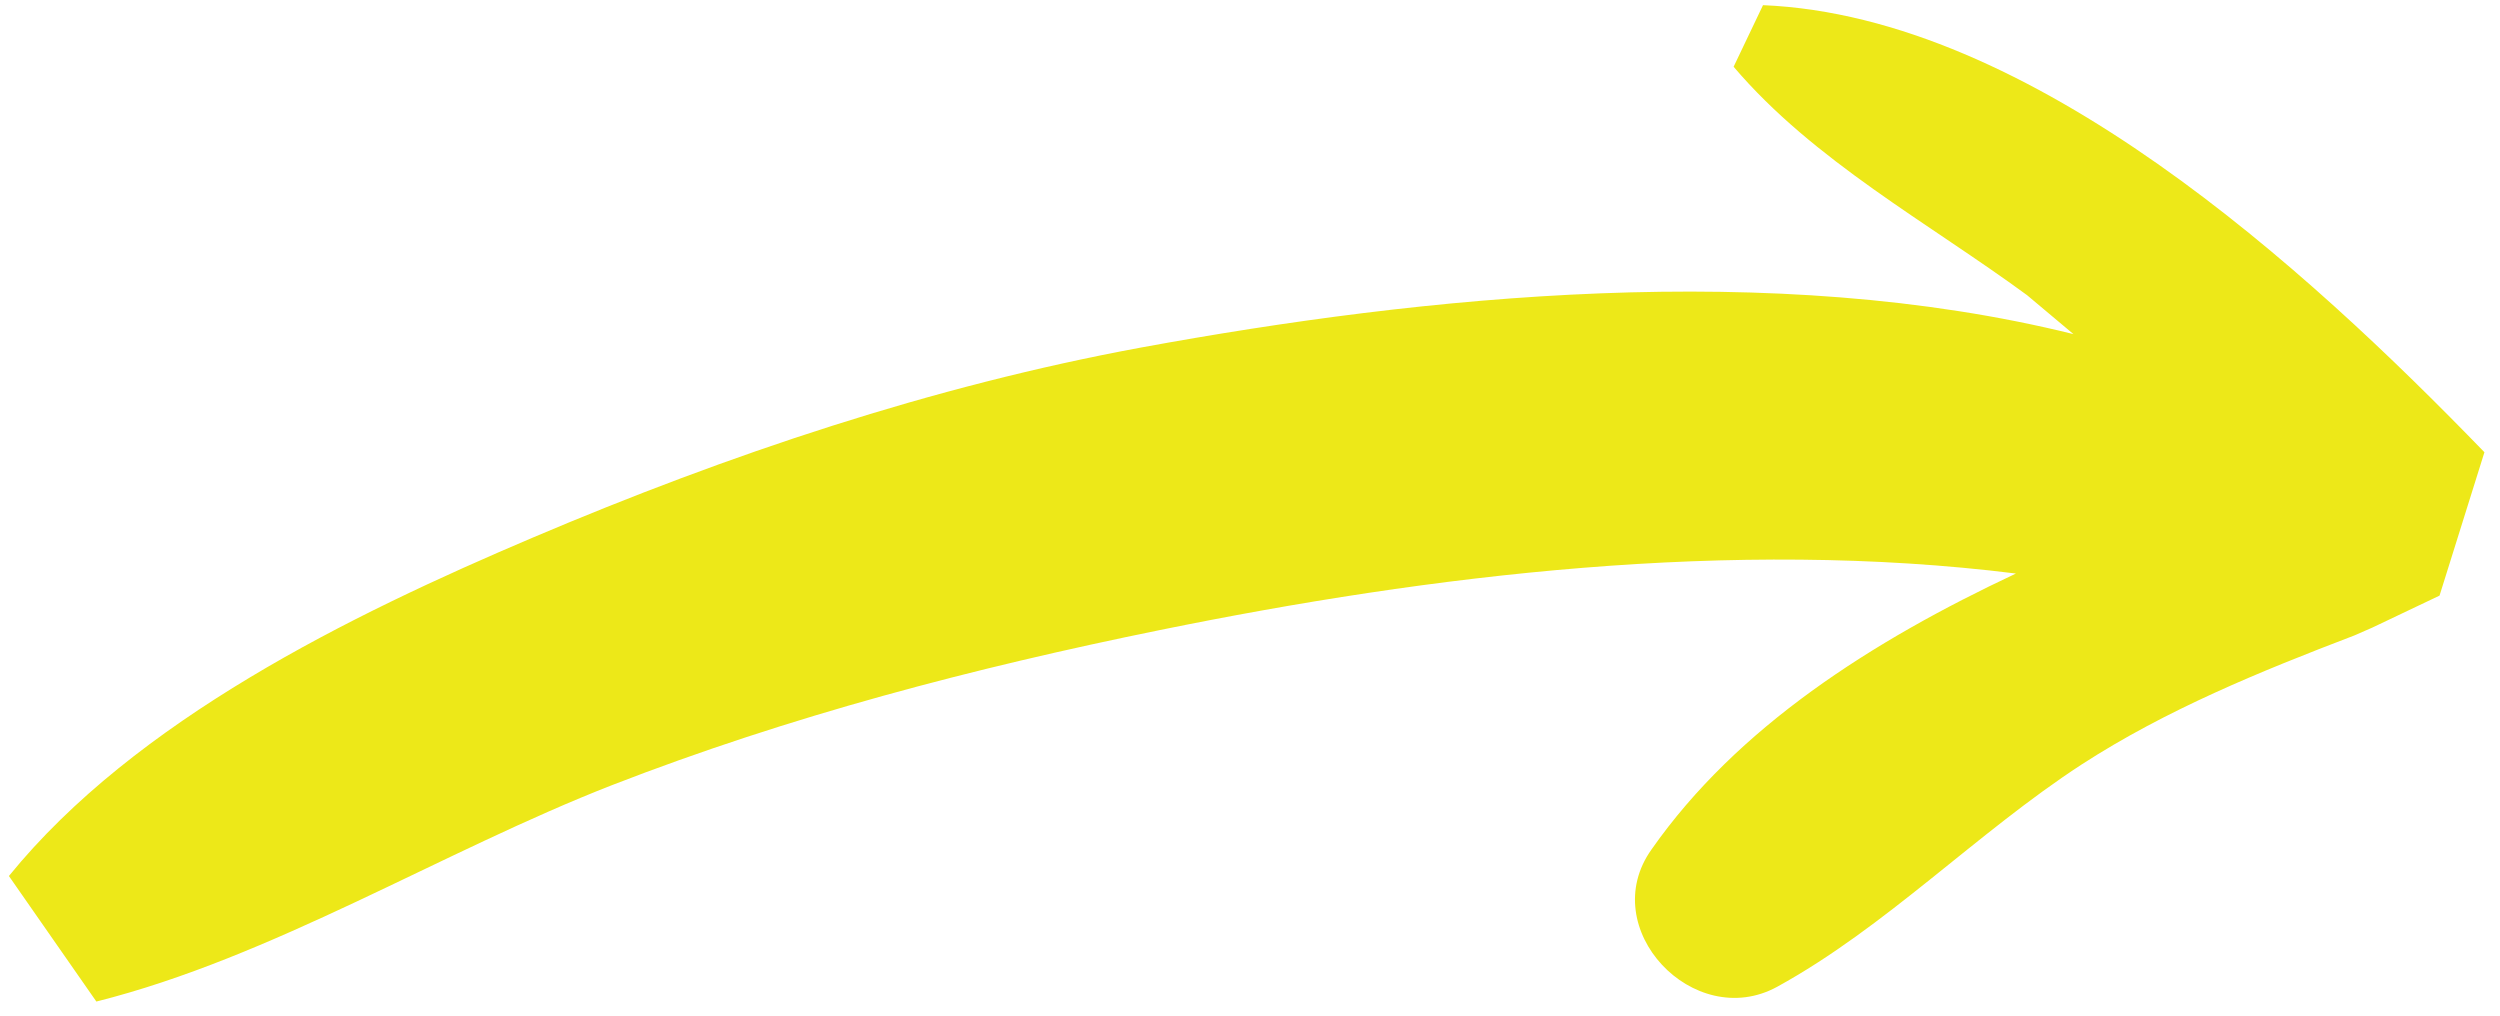 <svg width="123" height="50" viewBox="0 0 123 50" fill="none" xmlns="http://www.w3.org/2000/svg">
<path d="M56.148 17.097C45.879 18.992 35.829 22.365 26.205 26.453C17.225 30.268 6.669 35.435 0.438 43.1L4.741 49.276C13.396 47.103 21.76 41.886 30.116 38.627C38.872 35.227 47.898 32.866 57.06 31C70.413 28.279 85.225 26.476 99.184 28.218C92.088 31.55 85.474 35.771 81.259 41.788C78.481 45.675 83.337 50.786 87.431 48.553C92.804 45.602 97.242 40.984 102.413 37.615C106.591 34.911 111.206 33.033 115.832 31.265L116.718 30.878L120.025 29.304L122.234 22.25C113.479 13.207 99.978 0.812 86.74 0.254L85.294 3.284C89.21 7.896 94.899 10.975 99.731 14.522L102.014 16.439C87.209 12.764 70.077 14.543 56.148 17.097Z" fill="#EDE818"/>
</svg>
